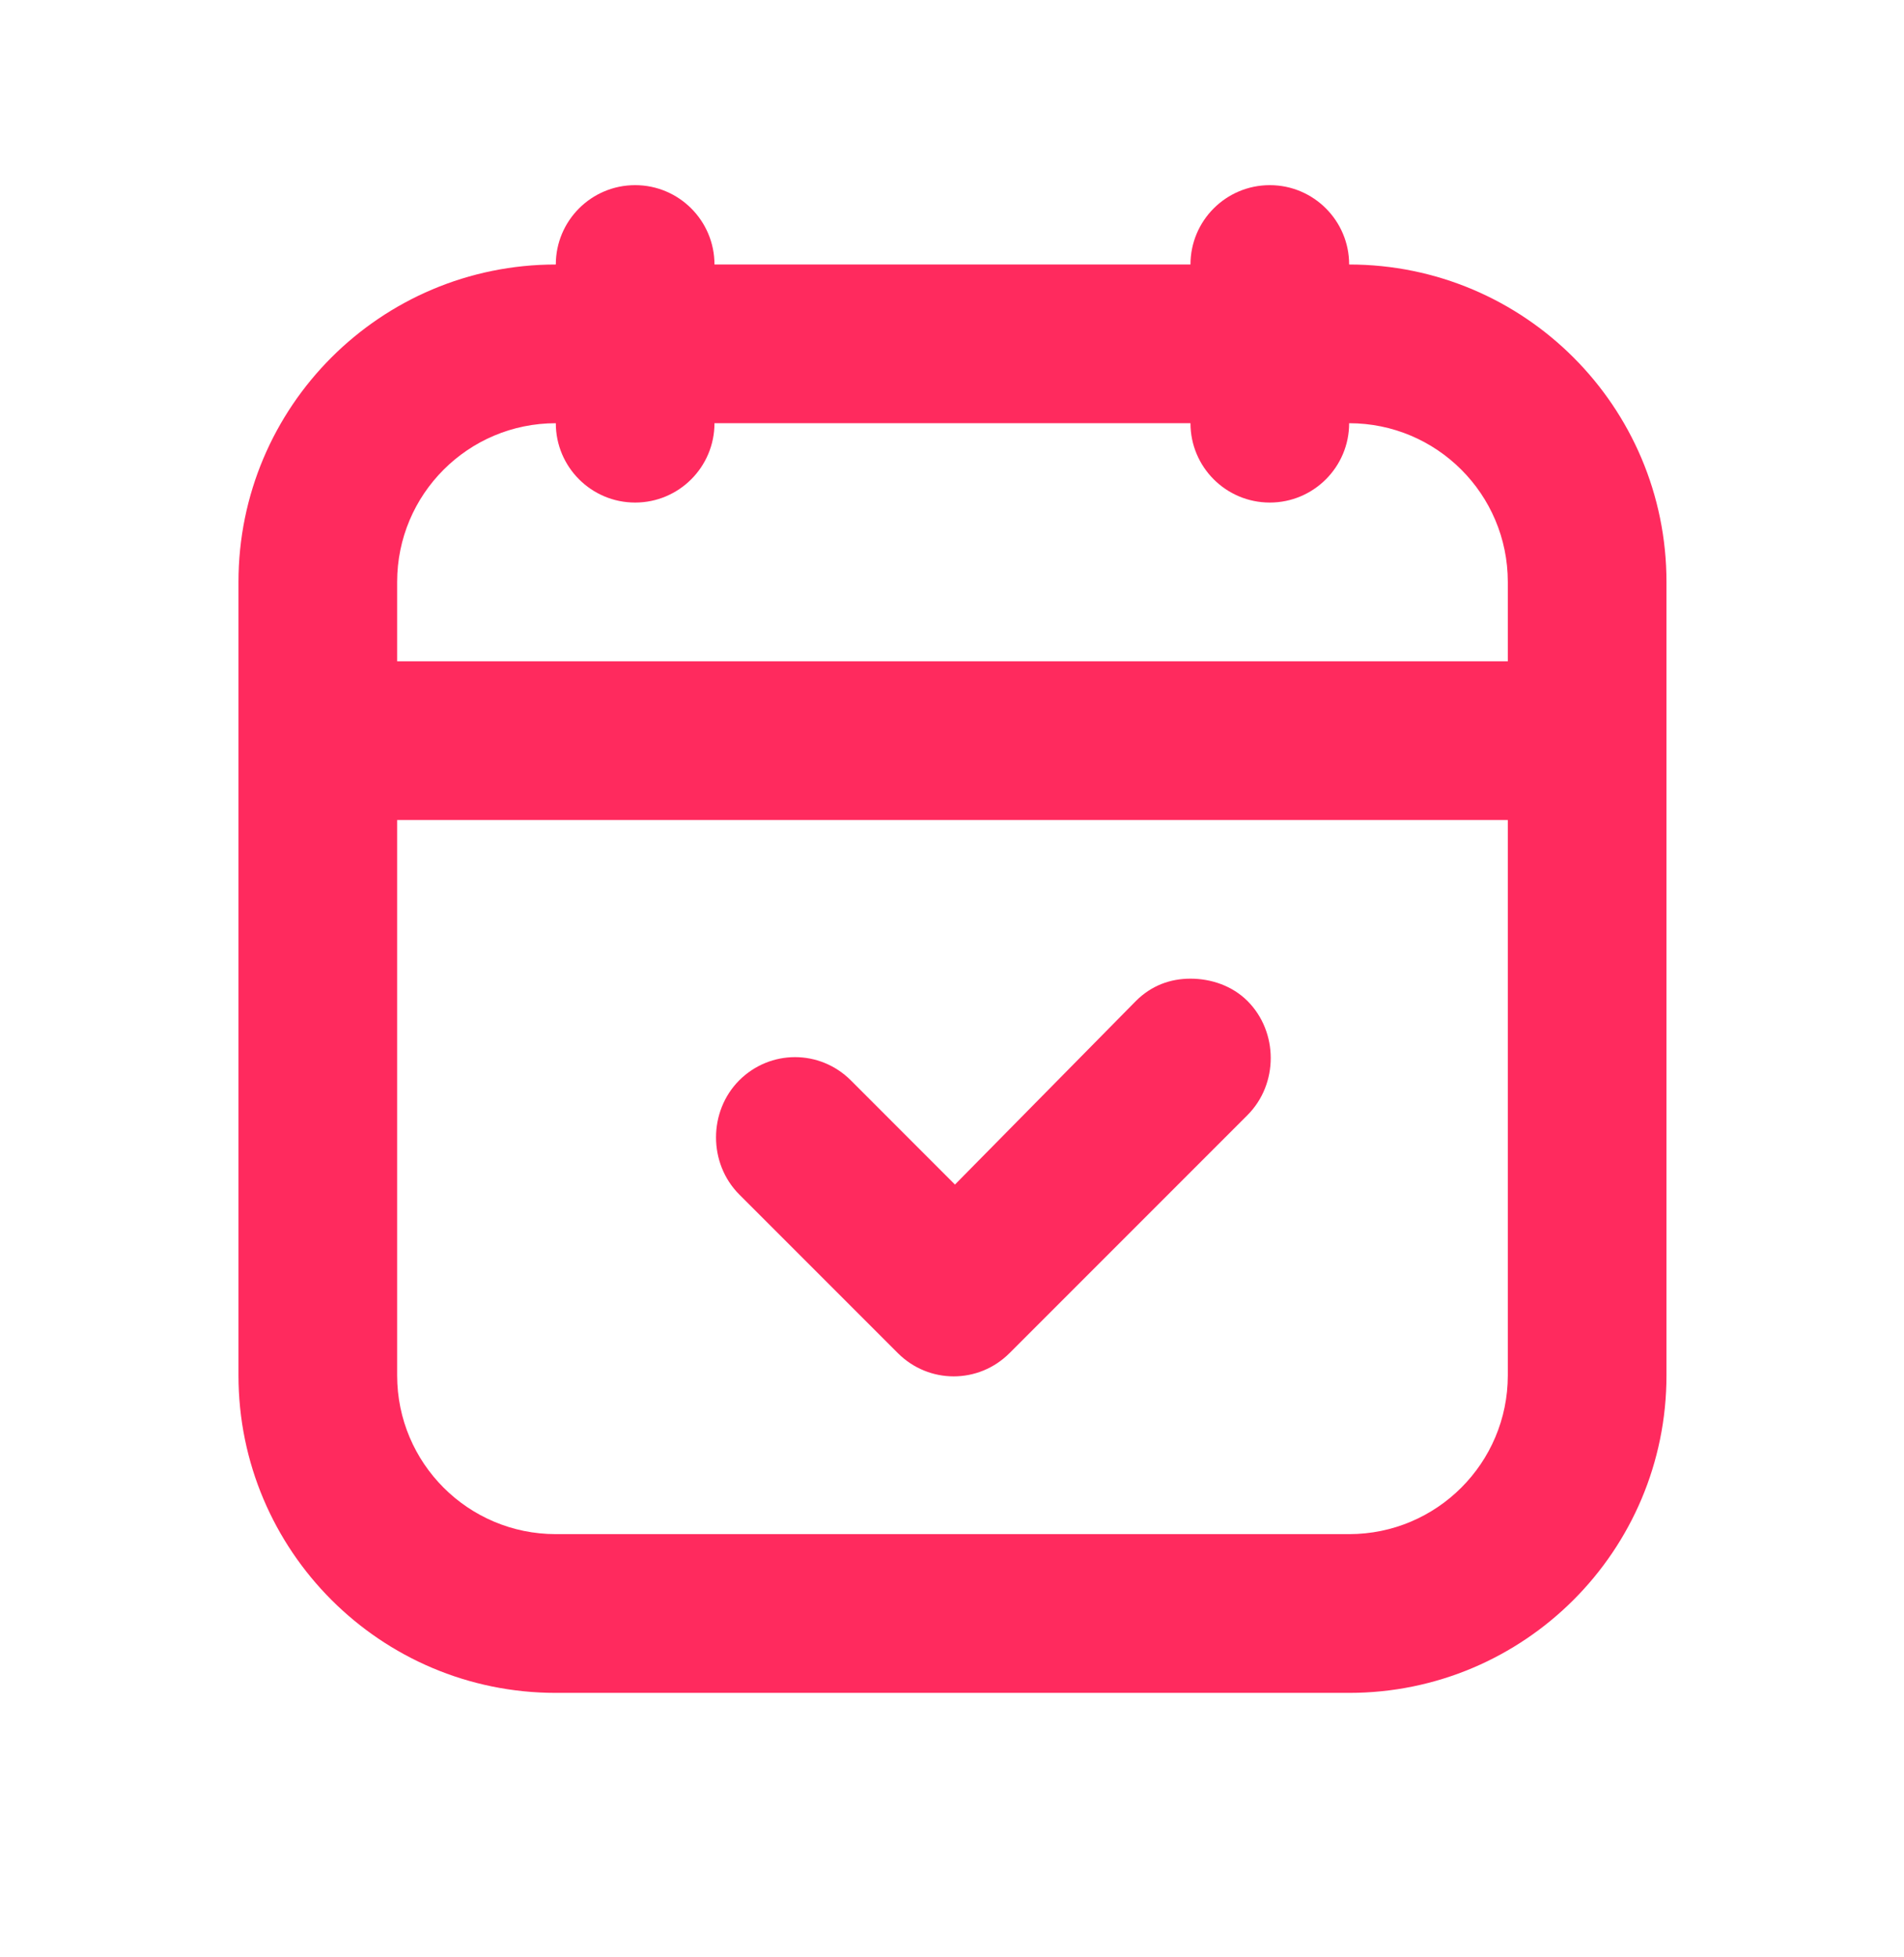 <svg width="36" height="37" viewBox="0 0 36 37" fill="none" xmlns="http://www.w3.org/2000/svg">
<path d="M12.009 3.5C11.18 3.5 10.509 4.172 10.509 5C7.195 5 4.509 7.687 4.509 11.001V14.001V26C4.509 29.312 7.195 32.001 10.509 32.001H25.509C28.822 32.001 31.509 29.314 31.509 26V14.001V11.001C31.509 7.687 28.822 5 25.509 5C25.509 4.172 24.837 3.5 24.009 3.5C23.18 3.5 22.509 4.172 22.509 5H13.509C13.509 4.172 12.837 3.5 12.009 3.5ZM10.509 8C10.509 8.828 11.18 9.5 12.009 9.5C12.837 9.5 13.509 8.828 13.509 8H22.509C22.509 8.828 23.18 9.5 24.009 9.5C24.837 9.5 25.509 8.828 25.509 8C27.166 8 28.509 9.343 28.509 11.001V12.501C25.622 12.501 10.395 12.501 7.509 12.501V11.001C7.509 9.343 8.852 8 10.509 8ZM7.509 15.501C10.395 15.501 25.622 15.501 28.509 15.501V26C28.509 27.655 27.166 29 25.509 29H10.509C8.852 29 7.509 27.658 7.509 26V15.501ZM22.509 18.5C22.125 18.5 21.77 18.63 21.477 18.922L18.056 22.392L16.087 20.422C15.501 19.837 14.563 19.837 13.977 20.422C13.392 21.009 13.392 21.992 13.977 22.579L16.977 25.579C17.563 26.164 18.501 26.164 19.087 25.579L23.587 21.079C24.173 20.492 24.173 19.509 23.587 18.922C23.294 18.63 22.893 18.5 22.509 18.5Z" fill="#FF2A5E"/>
</svg>
